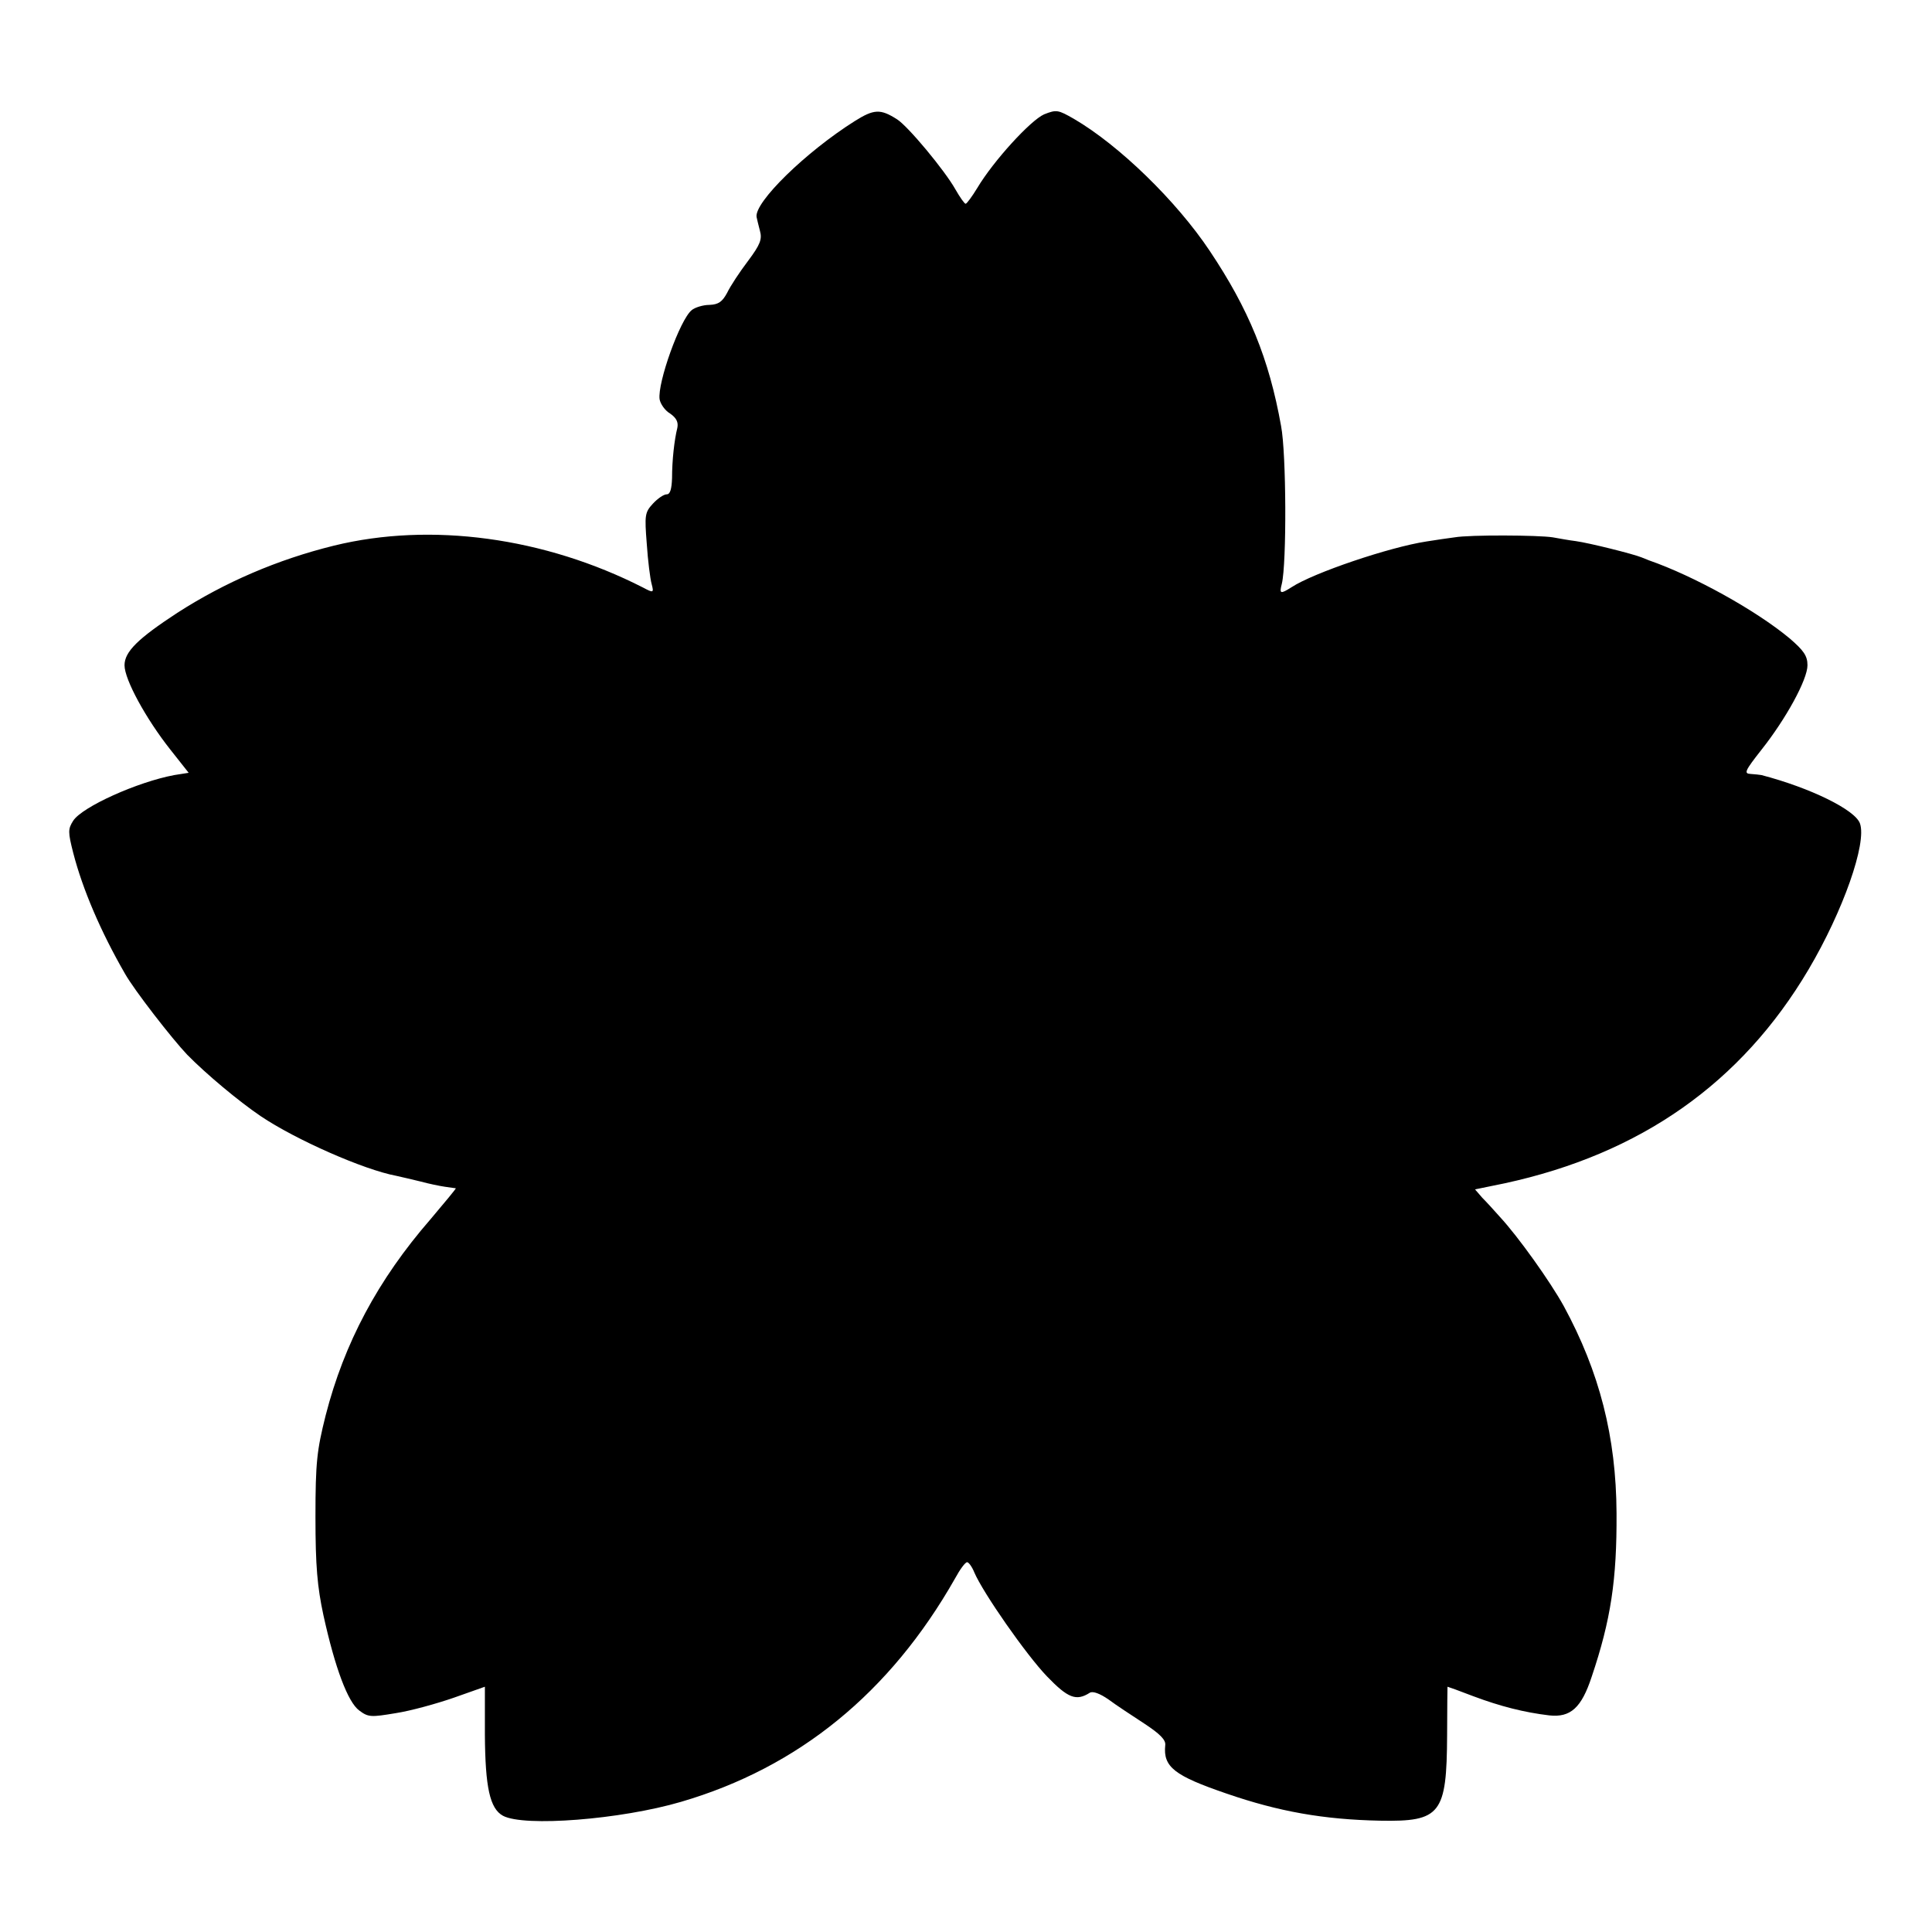 <?xml version="1.0" standalone="no"?>
<!DOCTYPE svg PUBLIC "-//W3C//DTD SVG 20010904//EN"
 "http://www.w3.org/TR/2001/REC-SVG-20010904/DTD/svg10.dtd">
<svg version="1.0" xmlns="http://www.w3.org/2000/svg"
 width="512pt" height="512pt" viewBox="0 0 512 512"
 preserveAspectRatio="xMidYMid meet">
<g transform="translate(0,512) scale(0.1,-0.1)"
fill="#000000" stroke="none">
<path d="M2265 4799 c-130 -82 -266 -215 -260 -254 1 -5 5 -22 9 -37 6 -22 1
-36 -32 -80 -22 -29 -47 -67 -55 -84 -13 -24 -23 -31 -47 -32 -17 0 -39 -7
-47 -14 -31 -25 -91 -193 -85 -236 2 -12 14 -30 28 -38 17 -12 22 -23 19 -38
-8 -32 -14 -86 -14 -133 -1 -29 -5 -43 -14 -43 -8 0 -24 -11 -37 -25 -21 -23
-22 -30 -16 -106 3 -45 9 -93 13 -107 6 -23 5 -24 -23 -9 -261 133 -562 174
-819 111 -150 -37 -289 -97 -415 -178 -104 -68 -140 -103 -140 -139 0 -38 57
-142 121 -223 l49 -62 -38 -6 c-97 -18 -244 -84 -268 -121 -14 -22 -14 -30 0
-85 25 -97 73 -209 137 -320 24 -43 125 -173 165 -215 50 -51 136 -123 195
-163 92 -62 273 -142 359 -158 14 -3 43 -10 64 -15 22 -6 51 -12 65 -14 14 -2
27 -4 29 -4 1 -1 -29 -37 -67 -82 -140 -161 -229 -329 -278 -520 -23 -92 -27
-123 -27 -269 0 -131 5 -185 21 -260 31 -141 65 -231 95 -253 24 -18 31 -18
97 -7 39 6 108 25 154 41 45 16 82 29 82 29 0 0 0 -57 0 -128 1 -138 13 -195
48 -214 56 -30 312 -10 472 37 311 91 554 289 726 592 13 24 27 43 32 43 4 0
13 -12 19 -27 23 -54 138 -219 193 -276 55 -57 77 -66 113 -43 8 5 27 -2 50
-18 20 -15 63 -43 95 -64 41 -27 57 -43 55 -57 -6 -58 25 -81 162 -128 139
-48 258 -69 407 -72 161 -3 177 17 178 227 0 71 1 128 1 128 1 0 32 -11 68
-25 72 -27 135 -43 202 -51 56 -6 85 20 112 102 51 151 67 258 66 434 -1 202
-45 374 -140 549 -36 65 -120 183 -169 236 -15 17 -36 40 -47 51 l-19 22 78
16 c361 78 628 266 806 567 91 154 155 335 136 387 -13 36 -131 94 -261 128
-5 1 -17 2 -29 3 -18 1 -15 8 29 64 65 82 122 186 122 224 0 25 -10 39 -47 71
-90 75 -255 166 -373 207 -3 1 -12 5 -20 8 -22 9 -138 38 -174 43 -17 2 -44 7
-61 10 -38 6 -220 7 -260 0 -16 -2 -50 -7 -75 -11 -98 -15 -299 -83 -357 -121
-30 -19 -33 -18 -26 9 13 54 12 345 -2 418 -32 179 -86 310 -189 464 -88 132
-240 280 -360 350 -42 24 -46 25 -79 12 -36 -16 -134 -123 -177 -195 -14 -23
-28 -42 -31 -42 -3 0 -15 17 -27 38 -28 50 -126 168 -155 186 -44 28 -61 27
-112 -5z"/>
</g>
</svg>
